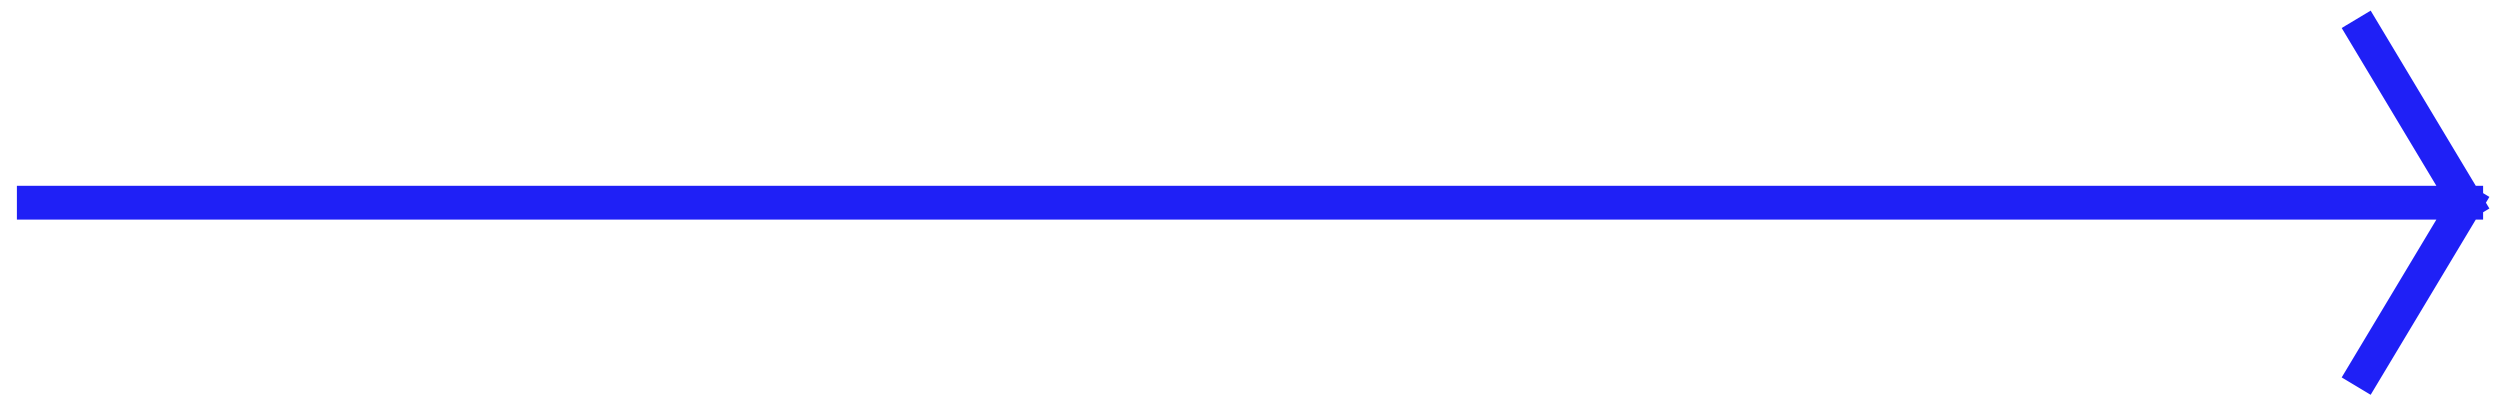 <?xml version="1.0" encoding="UTF-8"?> <svg xmlns="http://www.w3.org/2000/svg" width="74" height="12" viewBox="0 0 74 12" fill="none"><path d="M70 1L73 6M73 6L70 11M73 6H1" stroke="#1F20F6" stroke-miterlimit="10" stroke-linecap="square"></path></svg> 